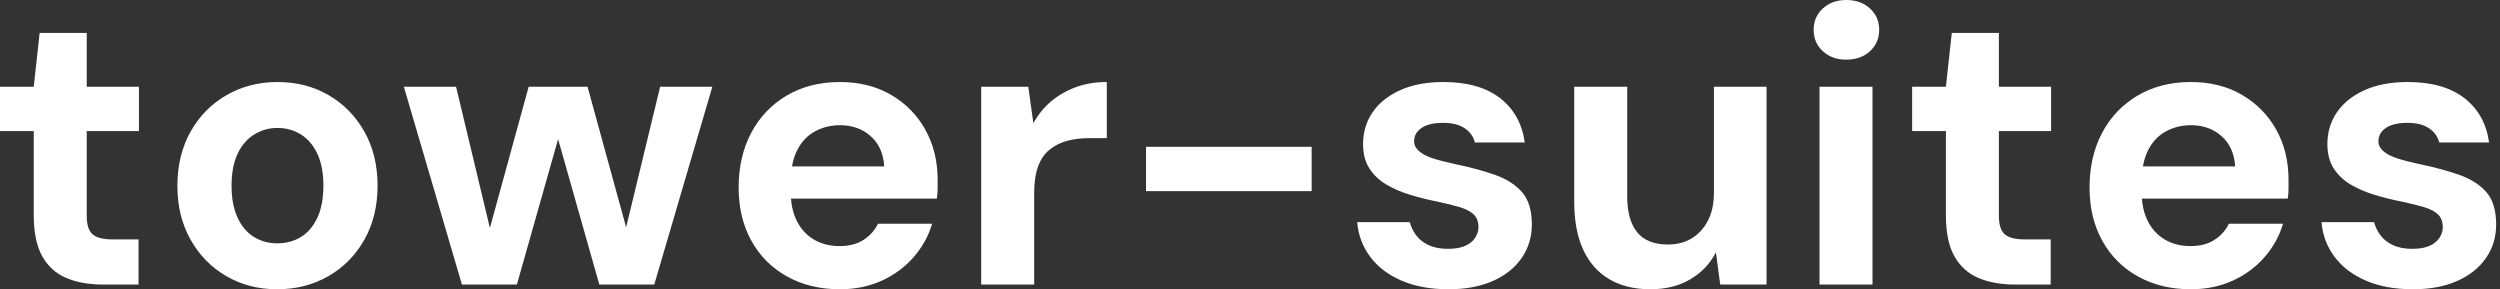 <svg baseProfile="full" height="28" version="1.1" viewBox="0 0 242 28" width="242" xmlns="http://www.w3.org/2000/svg" xmlns:ev="http://www.w3.org/2001/xml-events" xmlns:xlink="http://www.w3.org/1999/xlink"><rect x="0" y="0" width="242" height="28" fill="#333333" stroke="none"/><defs /><g><path d="M11.132 27.544Q9.118 27.544 7.617 26.917Q6.117 26.29 5.281 24.828Q4.445 23.365 4.445 20.82V12.689H1.178V8.396H4.445L5.015 3.191H9.574V8.396H14.627V12.689H9.574V20.896Q9.574 22.187 10.144 22.681Q10.714 23.175 12.081 23.175H14.589V27.544Z M28.0 28.0Q25.265 28.0 23.08 26.727Q20.896 25.455 19.623 23.194Q18.35 20.934 18.35 18.008Q18.35 15.007 19.623 12.746Q20.896 10.486 23.099 9.213Q25.303 7.94 28.038 7.94Q30.811 7.94 32.996 9.213Q35.18 10.486 36.453 12.746Q37.726 15.007 37.726 17.97Q37.726 20.934 36.453 23.194Q35.18 25.455 32.977 26.727Q30.773 28.0 28.0 28.0ZM28.0 23.555Q29.292 23.555 30.299 22.947Q31.305 22.339 31.894 21.085Q32.483 19.832 32.483 17.97Q32.483 16.109 31.894 14.874Q31.305 13.639 30.299 13.012Q29.292 12.385 28.038 12.385Q26.822 12.385 25.796 13.012Q24.771 13.639 24.182 14.874Q23.593 16.109 23.593 17.97Q23.593 19.832 24.182 21.085Q24.771 22.339 25.777 22.947Q26.784 23.555 28.0 23.555Z M45.894 27.544 40.271 8.396H45.324L49.047 23.935L48.098 23.897L52.353 8.396H58.052L62.307 23.897L61.319 23.935L65.08 8.396H70.133L64.51 27.544H59.191L54.67 11.588H55.734L51.213 27.544Z M82.48 28.0Q79.593 28.0 77.37 26.765Q75.148 25.531 73.913 23.308Q72.678 21.085 72.678 18.16Q72.678 15.159 73.894 12.86Q75.11 10.562 77.332 9.251Q79.555 7.94 82.48 7.94Q85.33 7.94 87.457 9.194Q89.585 10.448 90.763 12.575Q91.94 14.703 91.94 17.4Q91.94 17.78 91.94 18.255Q91.94 18.73 91.864 19.224H76.326V16.109H86.773Q86.659 14.247 85.463 13.183Q84.266 12.119 82.48 12.119Q81.189 12.119 80.087 12.708Q78.985 13.297 78.358 14.513Q77.731 15.729 77.731 17.59V18.692Q77.731 20.25 78.32 21.408Q78.909 22.567 79.973 23.194Q81.037 23.821 82.442 23.821Q83.848 23.821 84.779 23.213Q85.71 22.605 86.166 21.655H91.408Q90.877 23.441 89.623 24.885Q88.369 26.328 86.545 27.164Q84.722 28.0 82.48 28.0Z M96.157 27.544V8.396H100.716L101.21 11.929Q101.894 10.676 102.939 9.802Q103.984 8.928 105.332 8.434Q106.681 7.94 108.315 7.94V13.373H106.567Q105.427 13.373 104.459 13.639Q103.49 13.905 102.768 14.494Q102.046 15.083 101.666 16.109Q101.286 17.134 101.286 18.692V27.544Z M112.114 18.502V14.209H128.147V18.502Z M141.406 28.0Q138.784 28.0 136.847 27.164Q134.909 26.328 133.807 24.847Q132.706 23.365 132.554 21.503H137.645Q137.834 22.225 138.29 22.814Q138.746 23.403 139.506 23.745Q140.266 24.087 141.33 24.087Q142.355 24.087 143.001 23.802Q143.647 23.517 143.97 23.023Q144.293 22.529 144.293 21.997Q144.293 21.199 143.837 20.763Q143.381 20.326 142.507 20.06Q141.634 19.794 140.38 19.528Q139.012 19.262 137.701 18.863Q136.391 18.464 135.365 17.856Q134.339 17.248 133.731 16.299Q133.123 15.349 133.123 13.943Q133.123 12.233 134.035 10.885Q134.947 9.536 136.695 8.738Q138.442 7.94 140.912 7.94Q144.369 7.94 146.383 9.498Q148.396 11.056 148.776 13.791H143.951Q143.723 12.917 142.944 12.404Q142.166 11.891 140.874 11.891Q139.506 11.891 138.784 12.385Q138.062 12.879 138.062 13.677Q138.062 14.209 138.537 14.627Q139.012 15.045 139.886 15.33Q140.76 15.615 142.014 15.881Q144.217 16.336 145.889 16.925Q147.56 17.514 148.51 18.597Q149.46 19.68 149.46 21.731Q149.46 23.555 148.472 24.98Q147.484 26.404 145.68 27.202Q143.875 28.0 141.406 28.0Z M160.934 28.0Q158.616 28.0 156.963 27.031Q155.311 26.062 154.437 24.182Q153.563 22.301 153.563 19.528V8.396H158.692V18.996Q158.692 21.313 159.661 22.491Q160.63 23.669 162.643 23.669Q163.935 23.669 164.923 23.08Q165.91 22.491 166.499 21.37Q167.088 20.25 167.088 18.616V8.396H172.179V27.544H167.696L167.278 24.429Q166.442 26.062 164.809 27.031Q163.175 28.0 160.934 28.0Z M177.308 27.544V8.396H182.437V27.544ZM179.891 5.775Q178.524 5.775 177.631 4.958Q176.738 4.141 176.738 2.887Q176.738 1.634 177.631 0.817Q178.524 0.0 179.891 0.0Q181.297 0.0 182.19 0.817Q183.083 1.634 183.083 2.887Q183.083 4.141 182.19 4.958Q181.297 5.775 179.891 5.775Z M196.228 27.544Q194.214 27.544 192.714 26.917Q191.213 26.29 190.377 24.828Q189.541 23.365 189.541 20.82V12.689H186.274V8.396H189.541L190.111 3.191H194.67V8.396H199.723V12.689H194.67V20.896Q194.67 22.187 195.24 22.681Q195.81 23.175 197.178 23.175H199.685V27.544Z M213.248 28.0Q210.361 28.0 208.138 26.765Q205.916 25.531 204.681 23.308Q203.446 21.085 203.446 18.16Q203.446 15.159 204.662 12.86Q205.878 10.562 208.1 9.251Q210.323 7.94 213.248 7.94Q216.098 7.94 218.225 9.194Q220.353 10.448 221.531 12.575Q222.708 14.703 222.708 17.4Q222.708 17.78 222.708 18.255Q222.708 18.73 222.632 19.224H207.094V16.109H217.541Q217.427 14.247 216.231 13.183Q215.034 12.119 213.248 12.119Q211.957 12.119 210.855 12.708Q209.753 13.297 209.126 14.513Q208.499 15.729 208.499 17.59V18.692Q208.499 20.25 209.088 21.408Q209.677 22.567 210.741 23.194Q211.805 23.821 213.21 23.821Q214.616 23.821 215.547 23.213Q216.478 22.605 216.934 21.655H222.176Q221.645 23.441 220.391 24.885Q219.137 26.328 217.313 27.164Q215.49 28.0 213.248 28.0Z M234.752 28.0Q232.13 28.0 230.193 27.164Q228.255 26.328 227.153 24.847Q226.052 23.365 225.9 21.503H230.991Q231.18 22.225 231.636 22.814Q232.092 23.403 232.852 23.745Q233.612 24.087 234.676 24.087Q235.701 24.087 236.347 23.802Q236.993 23.517 237.316 23.023Q237.639 22.529 237.639 21.997Q237.639 21.199 237.183 20.763Q236.727 20.326 235.853 20.06Q234.98 19.794 233.726 19.528Q232.358 19.262 231.047 18.863Q229.737 18.464 228.711 17.856Q227.685 17.248 227.077 16.299Q226.469 15.349 226.469 13.943Q226.469 12.233 227.381 10.885Q228.293 9.536 230.041 8.738Q231.788 7.94 234.258 7.94Q237.715 7.94 239.729 9.498Q241.742 11.056 242.122 13.791H237.297Q237.069 12.917 236.29 12.404Q235.512 11.891 234.22 11.891Q232.852 11.891 232.13 12.385Q231.408 12.879 231.408 13.677Q231.408 14.209 231.883 14.627Q232.358 15.045 233.232 15.33Q234.106 15.615 235.36 15.881Q237.563 16.336 239.235 16.925Q240.906 17.514 241.856 18.597Q242.806 19.68 242.806 21.731Q242.806 23.555 241.818 24.98Q240.83 26.404 239.026 27.202Q237.221 28.0 234.752 28.0Z " fill="rgb(255,255,255)" transform="translate(-1.178, 0)" /></g></svg>